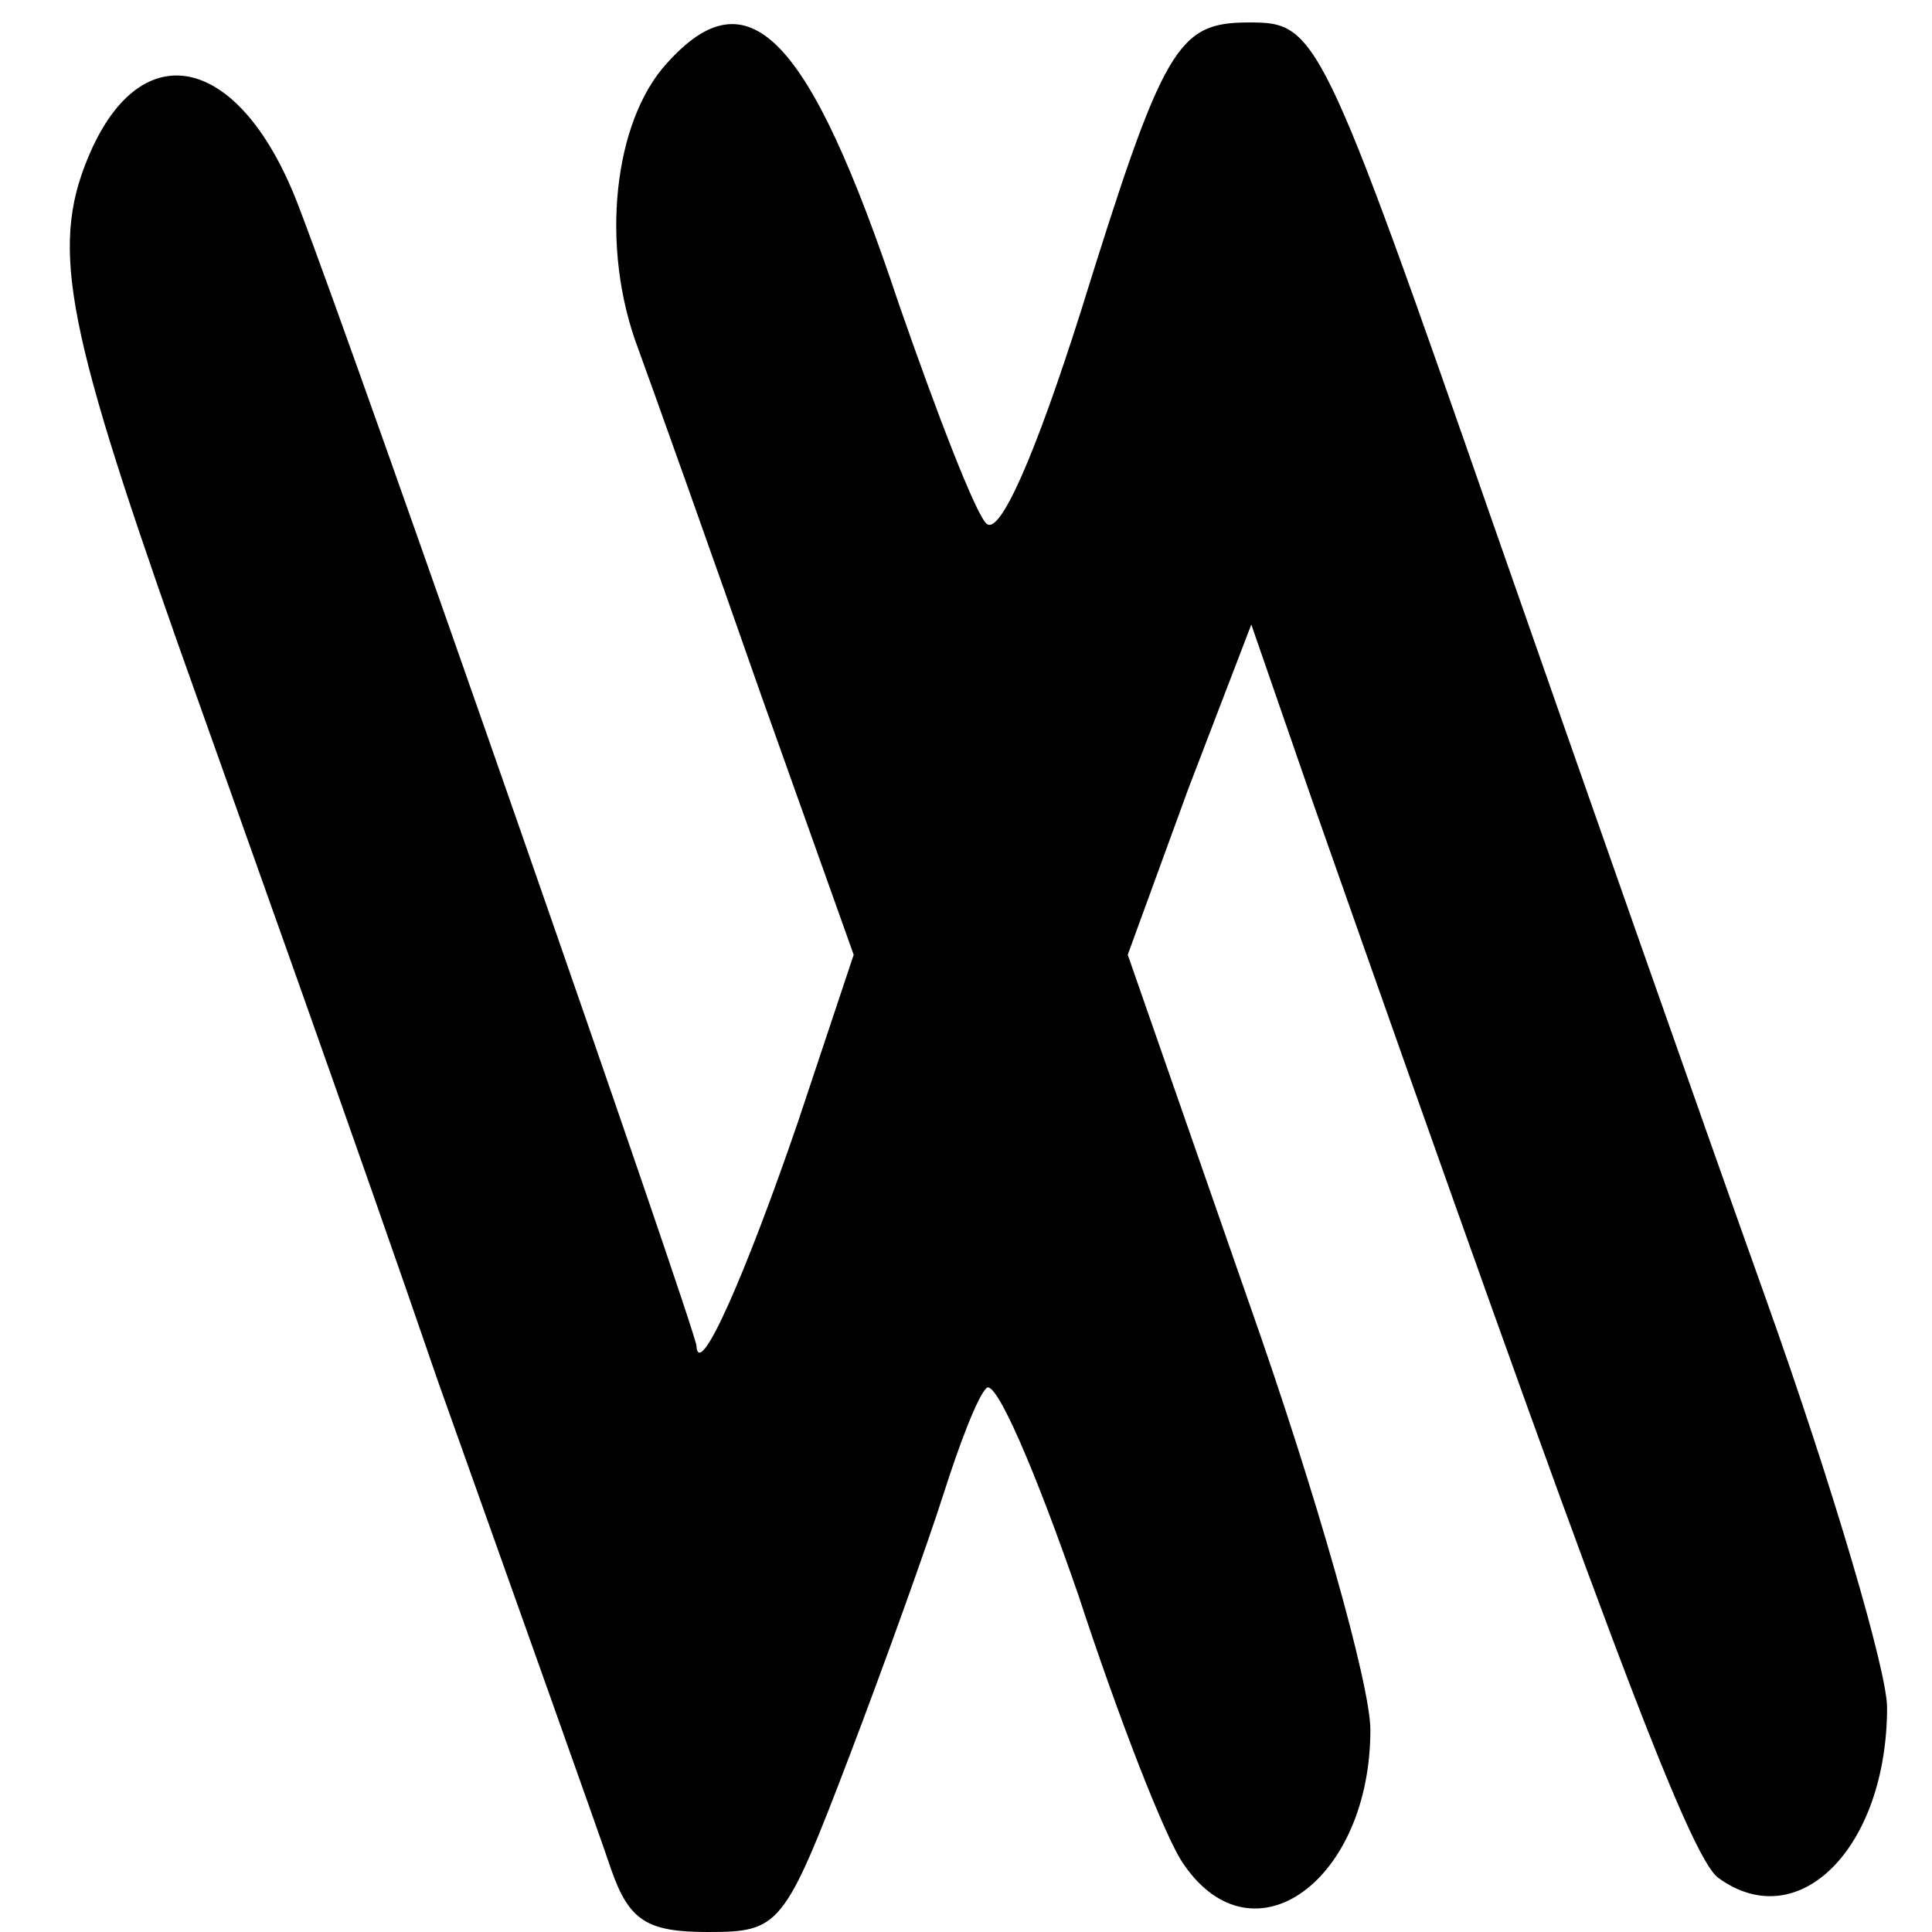 <?xml version="1.0" standalone="no"?>
<!DOCTYPE svg PUBLIC "-//W3C//DTD SVG 20010904//EN"
 "http://www.w3.org/TR/2001/REC-SVG-20010904/DTD/svg10.dtd">
<svg version="1.0" xmlns="http://www.w3.org/2000/svg"
 width="86pt" height="86pt" viewBox="0 0 86 86"
 preserveAspectRatio="xMidYMid meet">
<g transform="translate(0,86) scale(0.1,-0.1)"
fill="#000000" stroke="none">
<path d="M297 832 c-24 -26 -30 -82 -13 -127 8 -22 33 -92 55 -155 l41 -115
-25 -75 c-23 -67 -44 -115 -45 -99 0 6 -149 434 -177 507 -25 66 -68 78 -92
26 -19 -42 -13 -75 38 -220 27 -76 80 -224 116 -329 37 -104 72 -202 77 -217
8 -23 16 -28 43 -28 32 0 34 2 63 78 16 42 35 95 42 117 7 22 15 43 19 47 4 5
22 -37 41 -92 18 -55 39 -109 47 -120 31 -45 83 -7 83 60 0 20 -24 105 -54
190 l-54 155 27 74 28 73 27 -78 c128 -364 168 -471 181 -480 36 -26 75 14 75
76 0 16 -24 98 -54 182 -30 84 -84 238 -120 341 -78 224 -80 227 -110 227 -32
0 -38 -10 -75 -129 -20 -63 -36 -100 -42 -94 -5 5 -22 49 -39 98 -40 120 -67
147 -103 107z"/>
</g>
</svg>
